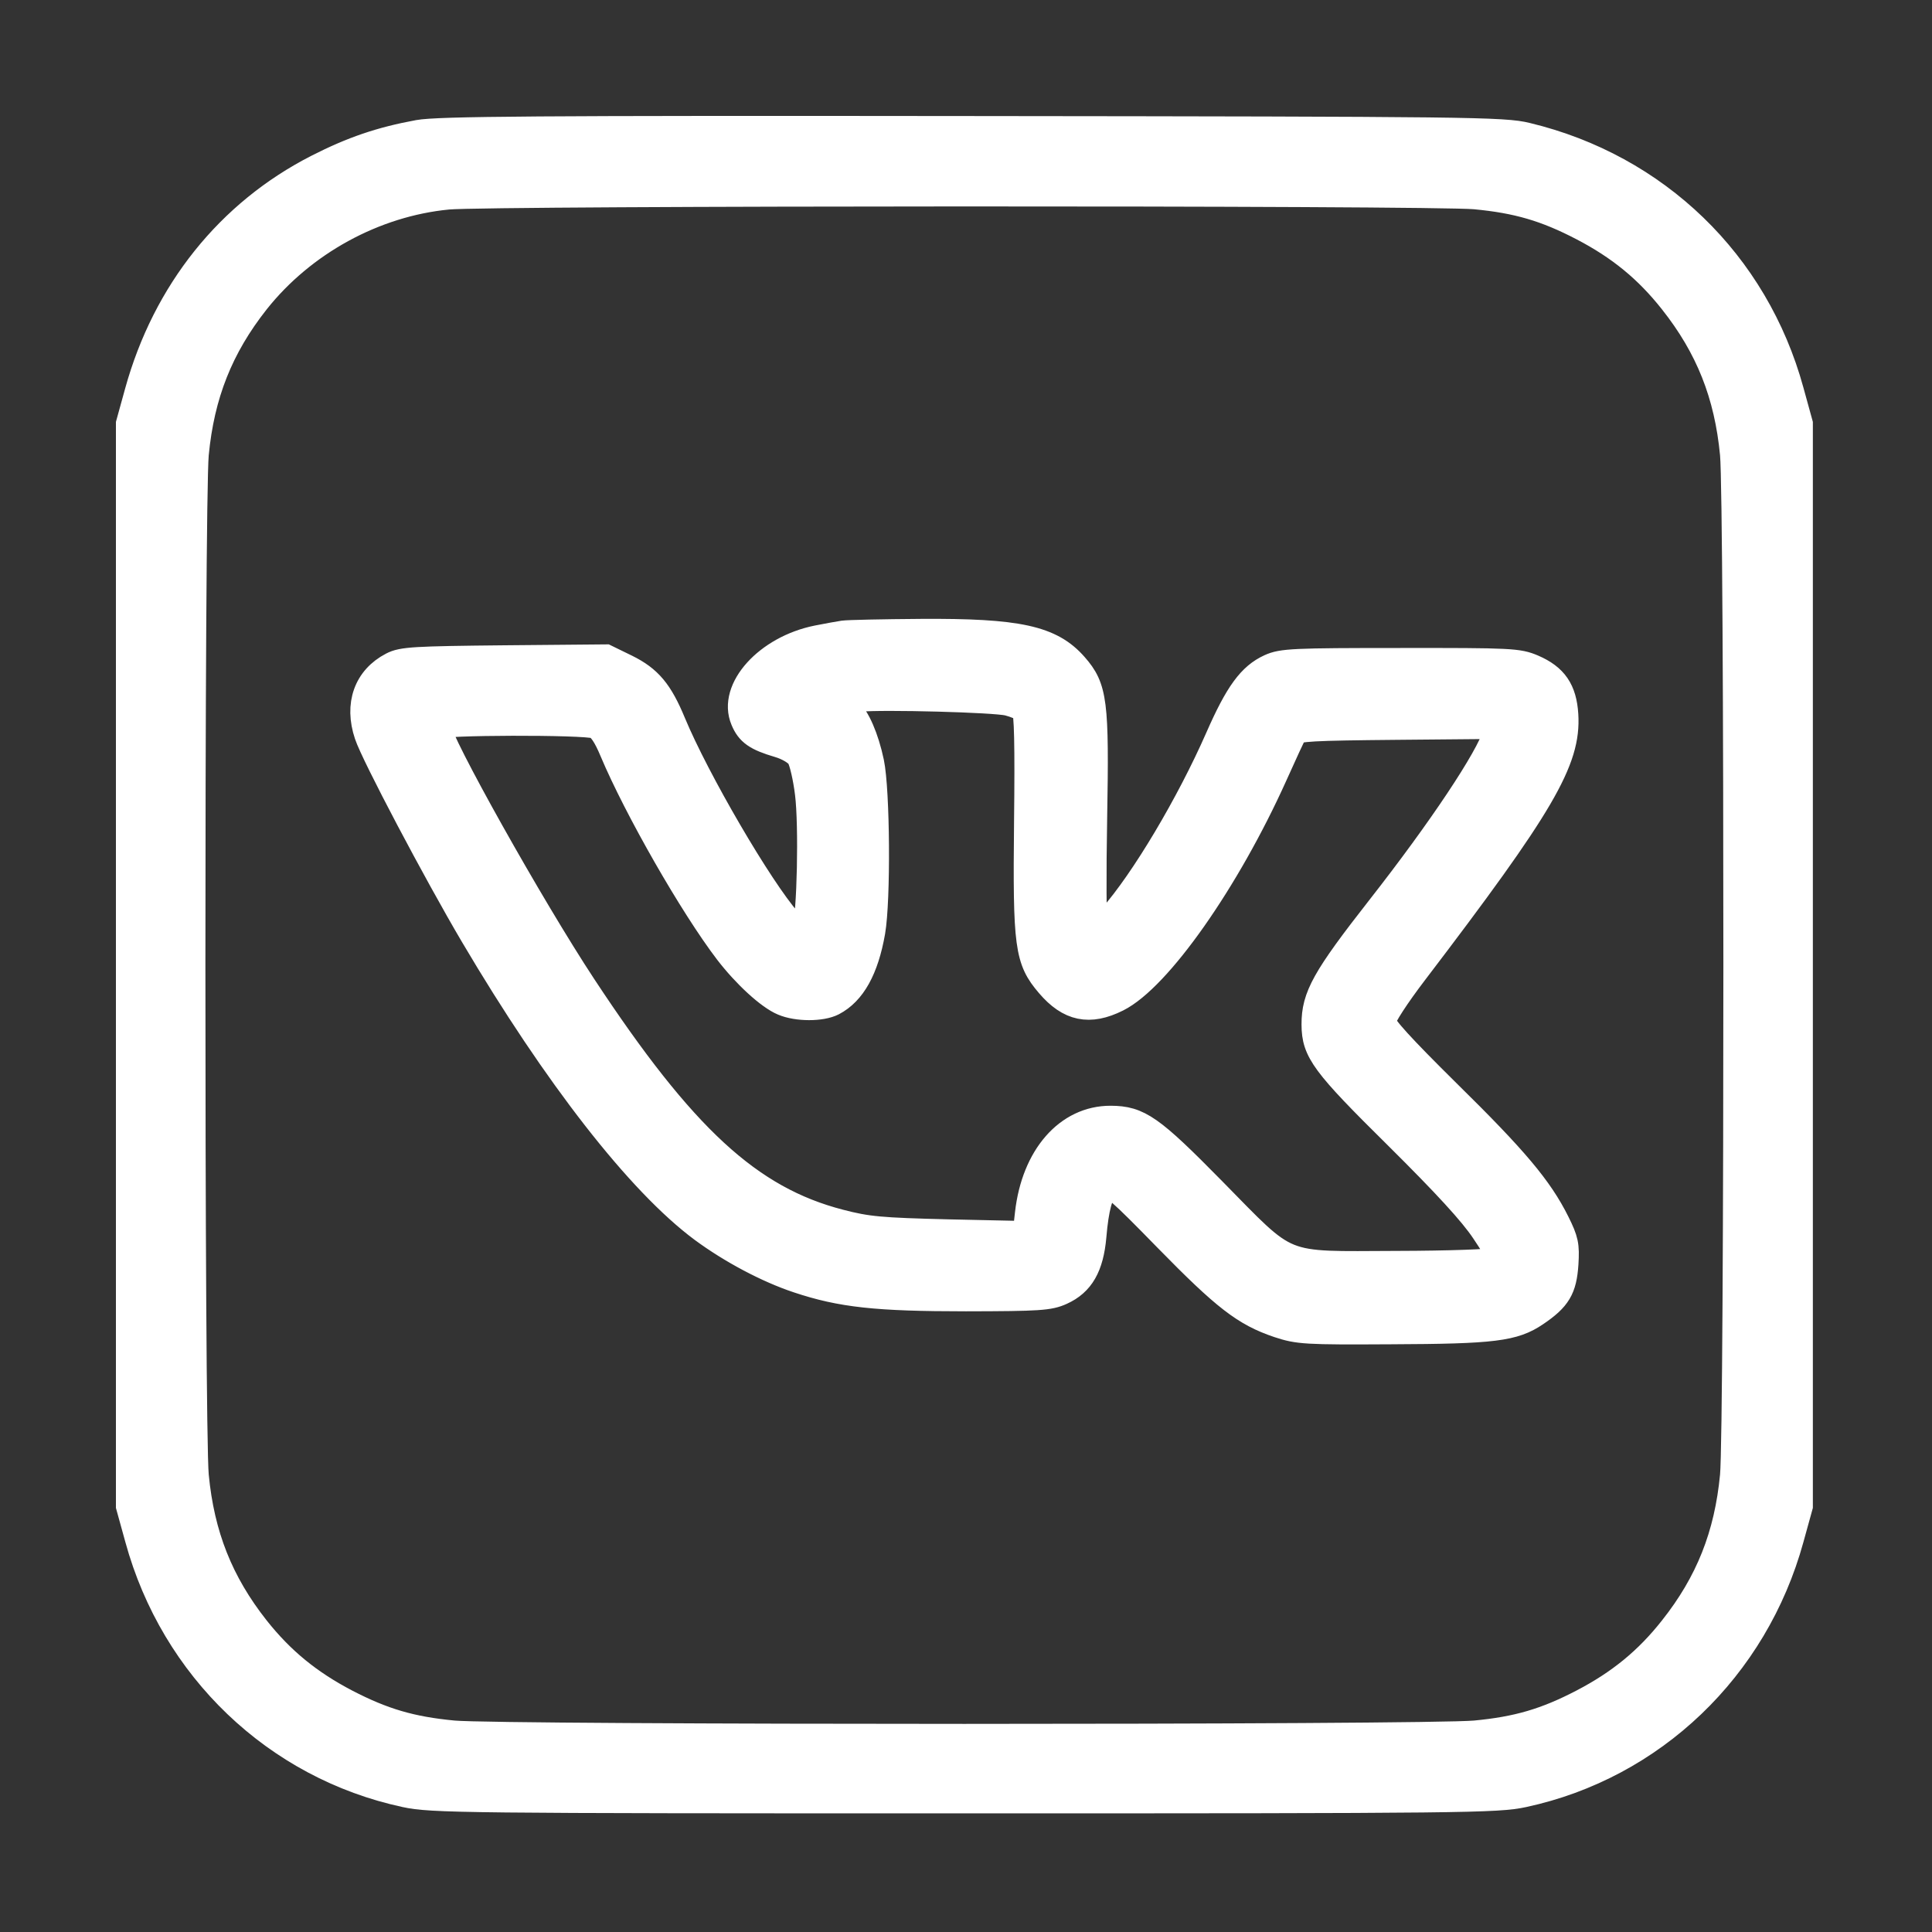 <?xml version="1.0" encoding="UTF-8"?> <svg xmlns="http://www.w3.org/2000/svg" width="15" height="15" viewBox="0 0 15 15" fill="none"><rect x="0" y="0" width="15" height="15" fill="#333333" stroke="none"/> <path fill-rule="evenodd" clip-rule="evenodd" d="M3.248 1.031C2.954 1.085 2.735 1.16 2.464 1.298C1.776 1.649 1.283 2.265 1.068 3.043L1 3.289V7.491V11.694L1.07 11.947C1.346 12.955 2.142 13.716 3.146 13.932C3.35 13.976 3.586 13.979 7.487 13.979C11.388 13.979 11.625 13.976 11.829 13.932C12.832 13.716 13.628 12.955 13.905 11.947L13.975 11.694V7.491V3.289L13.905 3.035C13.632 2.039 12.861 1.294 11.854 1.052C11.675 1.008 11.42 1.005 7.551 1.001C4.159 0.997 3.404 1.003 3.248 1.031ZM11.453 1.525C11.781 1.556 12 1.62 12.286 1.769C12.574 1.919 12.788 2.094 12.982 2.34C13.264 2.696 13.41 3.064 13.454 3.526C13.489 3.893 13.489 11.089 13.454 11.457C13.41 11.919 13.264 12.287 12.982 12.643C12.788 12.889 12.574 13.064 12.286 13.214C12 13.363 11.781 13.427 11.453 13.458C11.085 13.493 3.889 13.493 3.521 13.458C3.193 13.427 2.975 13.363 2.688 13.214C2.401 13.064 2.187 12.889 1.992 12.643C1.711 12.287 1.565 11.919 1.521 11.457C1.486 11.089 1.486 3.893 1.521 3.526C1.565 3.064 1.711 2.696 1.992 2.34C2.352 1.886 2.907 1.582 3.478 1.527C3.8 1.496 11.128 1.494 11.453 1.525ZM6.548 4.918C6.513 4.923 6.422 4.94 6.345 4.955C5.956 5.033 5.67 5.35 5.772 5.59C5.813 5.689 5.871 5.73 6.044 5.781C6.116 5.802 6.183 5.842 6.206 5.876C6.227 5.909 6.257 6.037 6.272 6.161C6.303 6.407 6.288 7.111 6.25 7.209C6.228 7.268 6.225 7.267 6.122 7.149C5.901 6.898 5.41 6.057 5.225 5.612C5.124 5.368 5.04 5.268 4.864 5.181L4.704 5.103L3.918 5.11C3.219 5.117 3.123 5.122 3.044 5.163C2.845 5.266 2.772 5.47 2.851 5.705C2.902 5.86 3.386 6.777 3.673 7.263C4.317 8.354 4.964 9.183 5.453 9.546C5.675 9.71 5.957 9.86 6.195 9.939C6.531 10.051 6.804 10.081 7.5 10.081C8.069 10.08 8.146 10.075 8.241 10.032C8.396 9.962 8.469 9.834 8.49 9.599C8.509 9.376 8.541 9.26 8.595 9.215C8.629 9.187 8.695 9.245 9.057 9.616C9.51 10.079 9.664 10.198 9.925 10.286C10.08 10.337 10.133 10.341 10.801 10.337C11.597 10.334 11.754 10.314 11.925 10.198C12.098 10.081 12.142 10.006 12.155 9.813C12.164 9.667 12.156 9.629 12.087 9.49C11.955 9.225 11.764 8.998 11.239 8.482C10.881 8.128 10.737 7.97 10.737 7.93C10.737 7.897 10.843 7.734 10.984 7.549C11.975 6.249 12.176 5.905 12.154 5.549C12.142 5.358 12.072 5.255 11.903 5.182C11.788 5.133 11.735 5.13 10.872 5.131C10.041 5.131 9.954 5.135 9.859 5.178C9.708 5.247 9.609 5.383 9.458 5.727C9.231 6.244 8.877 6.838 8.628 7.12C8.533 7.228 8.516 7.238 8.5 7.196C8.49 7.17 8.488 6.789 8.496 6.349C8.512 5.451 8.498 5.34 8.346 5.167C8.161 4.956 7.906 4.9 7.149 4.905C6.853 4.907 6.583 4.913 6.548 4.918ZM7.827 5.457C7.881 5.471 7.938 5.495 7.954 5.51C7.974 5.531 7.98 5.779 7.973 6.383C7.963 7.347 7.977 7.452 8.143 7.646C8.301 7.831 8.459 7.864 8.675 7.756C8.994 7.597 9.527 6.839 9.896 6.019C9.968 5.858 10.037 5.71 10.048 5.689C10.067 5.656 10.188 5.65 10.85 5.644L11.63 5.637L11.613 5.695C11.557 5.885 11.186 6.442 10.712 7.047C10.283 7.595 10.204 7.737 10.205 7.955C10.206 8.164 10.276 8.259 10.848 8.824C11.222 9.195 11.428 9.419 11.521 9.559C11.641 9.739 11.65 9.763 11.61 9.785C11.585 9.799 11.261 9.811 10.841 9.812C9.924 9.815 10.021 9.854 9.417 9.24C8.938 8.753 8.843 8.686 8.623 8.685C8.288 8.684 8.03 8.979 7.98 9.421L7.962 9.58L7.363 9.567C6.834 9.554 6.735 9.545 6.52 9.489C5.821 9.308 5.304 8.831 4.53 7.656C4.127 7.045 3.399 5.746 3.399 5.638C3.399 5.606 4.538 5.603 4.623 5.635C4.663 5.651 4.705 5.712 4.755 5.832C4.943 6.279 5.376 7.035 5.647 7.39C5.786 7.571 5.97 7.74 6.079 7.785C6.189 7.832 6.378 7.832 6.467 7.786C6.622 7.705 6.722 7.525 6.773 7.235C6.816 6.987 6.81 6.138 6.764 5.918C6.724 5.728 6.654 5.568 6.588 5.512C6.522 5.458 6.541 5.438 6.668 5.426C6.864 5.408 7.72 5.431 7.827 5.457Z" fill="white" stroke="white" stroke-width="0.2"></path> </svg> 